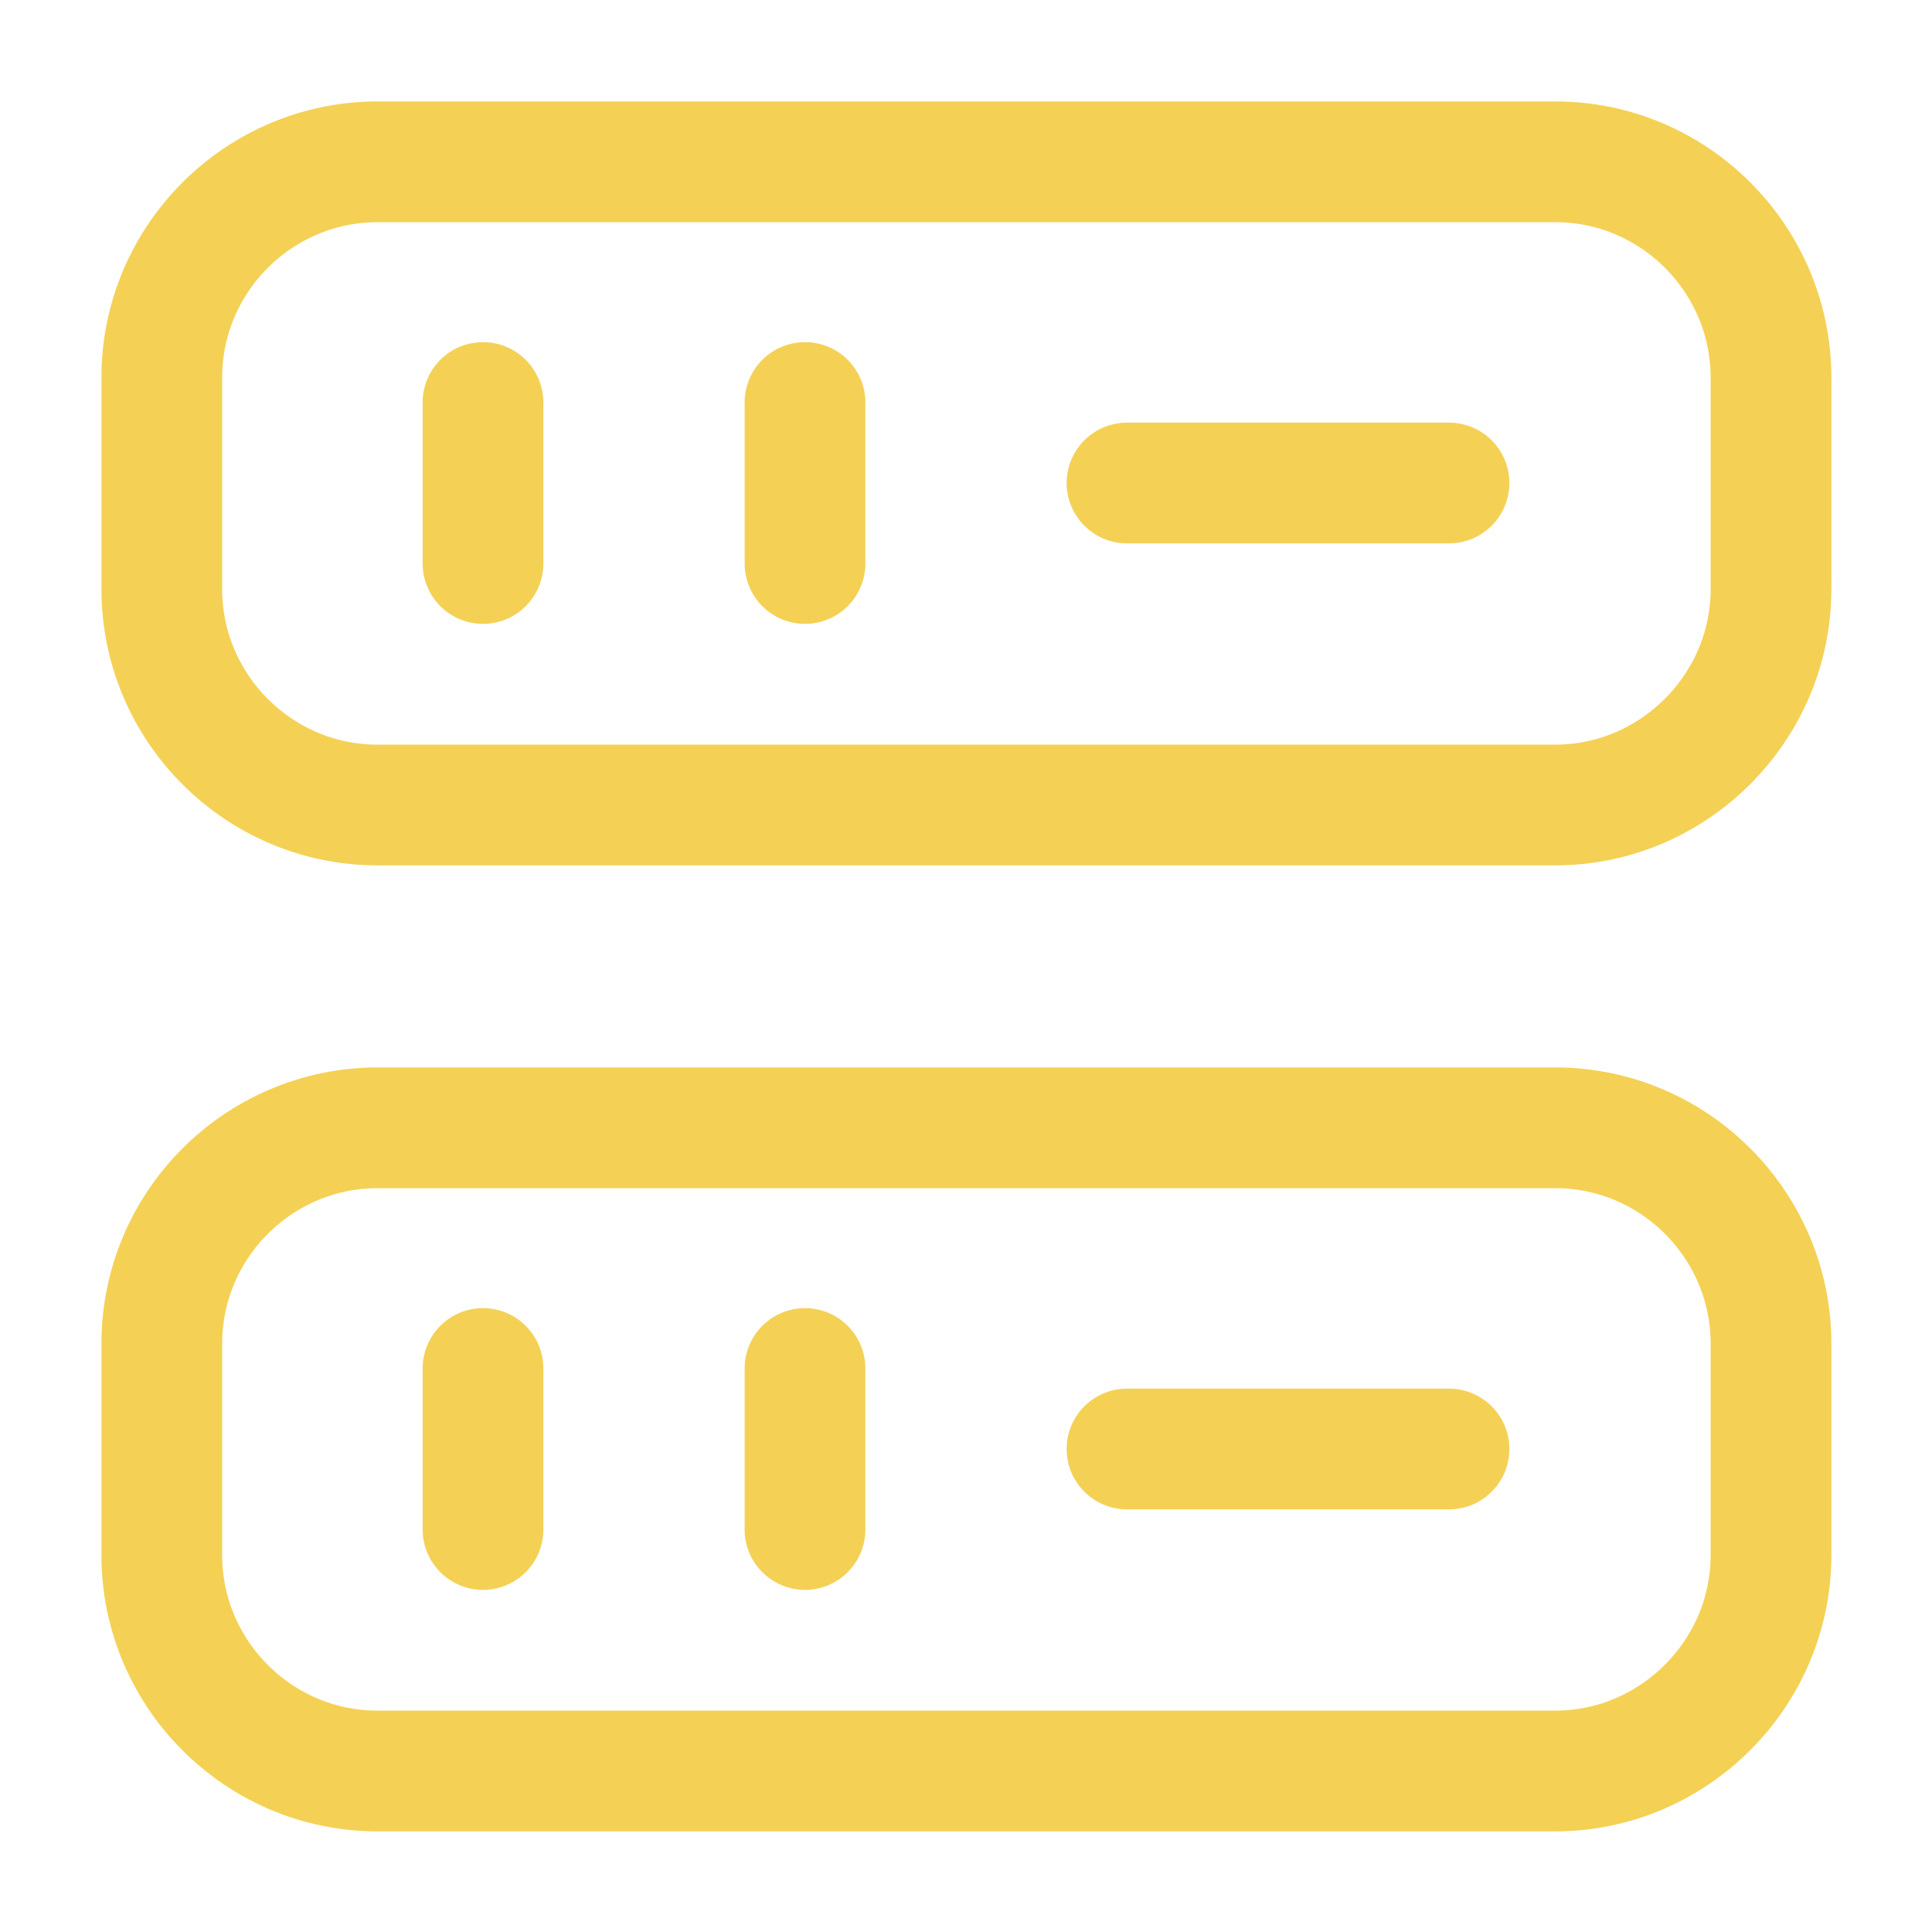 <?xml version="1.0" encoding="UTF-8"?> <svg xmlns="http://www.w3.org/2000/svg" width="24" height="24" viewBox="0 0 24 24" fill="none"> <path d="M19.32 10H4.69C3.21 10 2.01 8.79 2.01 7.32V4.69C2.01 3.21 3.22 2.01 4.69 2.01H19.32C20.8 2.01 22 3.22 22 4.69V7.32C22 8.79 20.79 10 19.32 10Z" stroke="#F4D155" stroke-width="1.5" stroke-linecap="round" stroke-linejoin="round"></path> <path d="M19.32 22H4.69C3.21 22 2.01 20.79 2.01 19.32V16.69C2.01 15.21 3.22 14.01 4.69 14.01H19.32C20.8 14.01 22 15.22 22 16.69V19.32C22 20.79 20.79 22 19.32 22Z" stroke="#F4D155" stroke-width="1.5" stroke-linecap="round" stroke-linejoin="round"></path> <path d="M6 5V7" stroke="#F4D155" stroke-width="1.5" stroke-linecap="round" stroke-linejoin="round"></path> <path d="M10 5V7" stroke="#F4D155" stroke-width="1.5" stroke-linecap="round" stroke-linejoin="round"></path> <path d="M6 17V19" stroke="#F4D155" stroke-width="1.5" stroke-linecap="round" stroke-linejoin="round"></path> <path d="M10 17V19" stroke="#F4D155" stroke-width="1.5" stroke-linecap="round" stroke-linejoin="round"></path> <path d="M14 6H18" stroke="#F4D155" stroke-width="1.5" stroke-linecap="round" stroke-linejoin="round"></path> <path d="M14 18H18" stroke="#F4D155" stroke-width="1.5" stroke-linecap="round" stroke-linejoin="round"></path> </svg> 